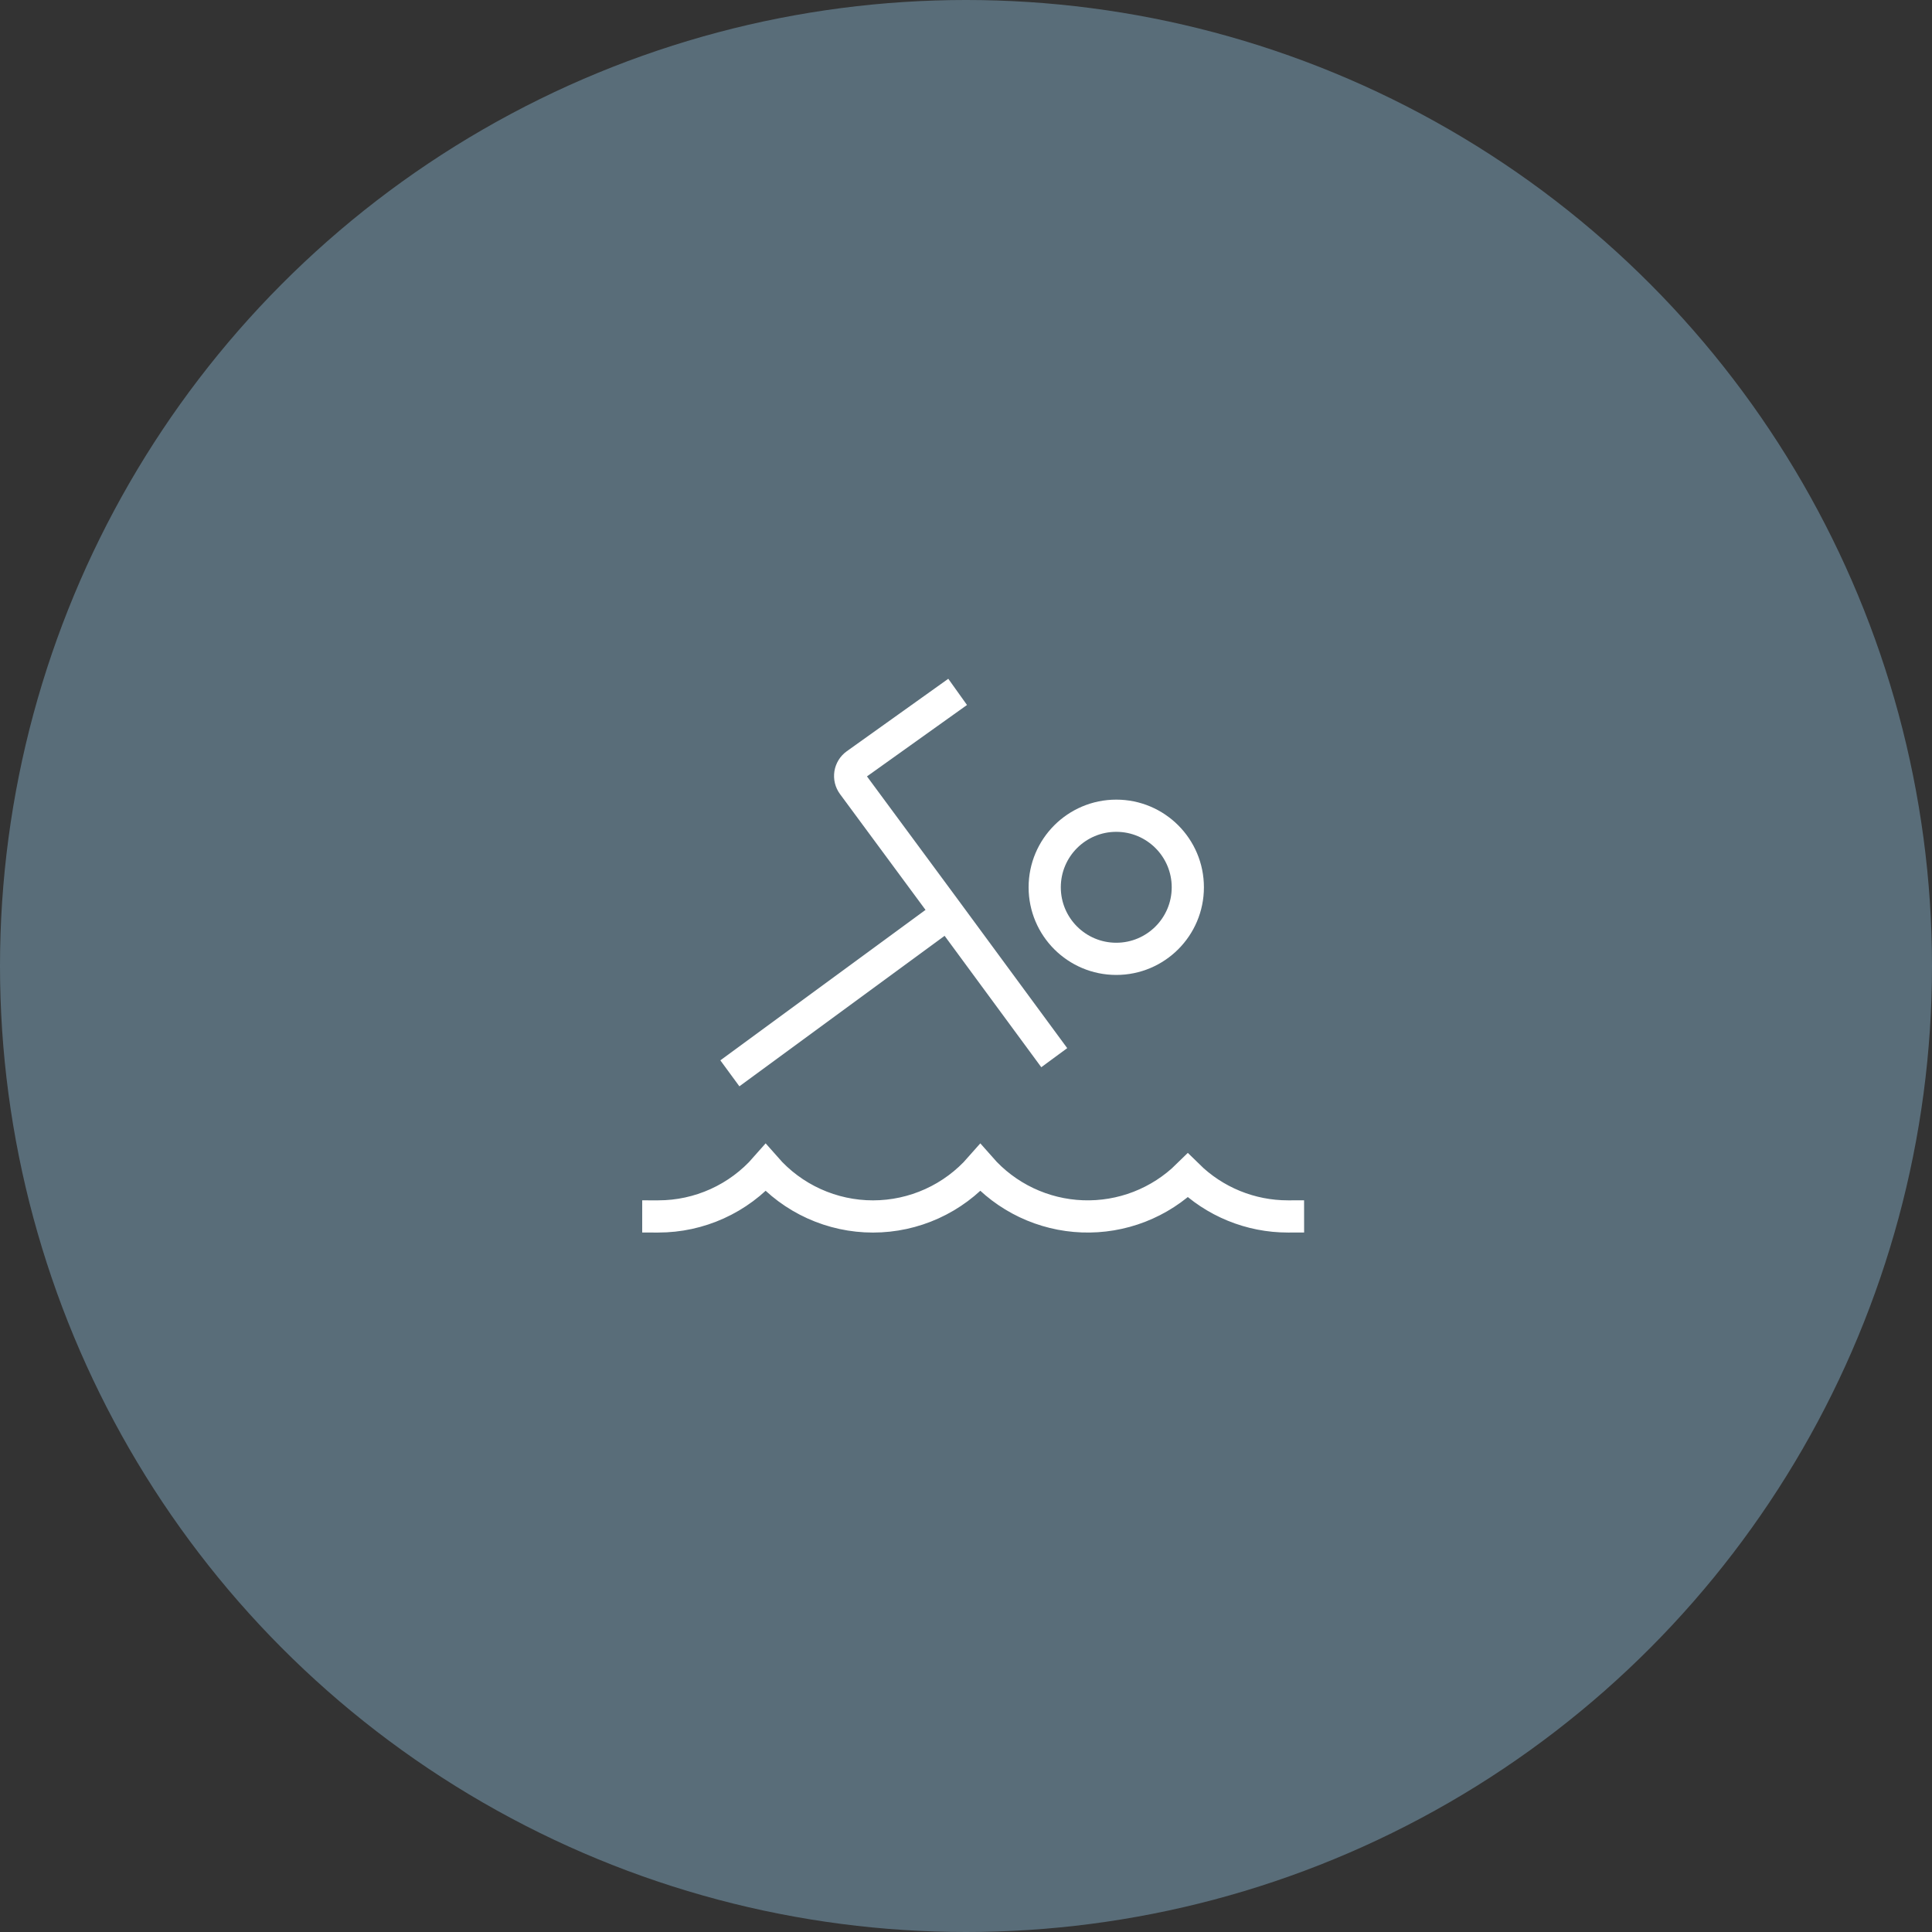 <svg width="180" height="180" viewBox="0 0 180 180" fill="none" xmlns="http://www.w3.org/2000/svg">
<rect x="0" y="0" width="180" height="180" fill="#333333" stroke="none"/>
<circle cx="90" cy="90" r="90" fill="#596D79"/>
<path d="M104 89.333C107.682 89.333 110.666 86.349 110.666 82.667C110.666 78.985 107.682 76 104 76C100.318 76 97.333 78.985 97.333 82.667C97.333 86.349 100.318 89.333 104 89.333Z" stroke="white" stroke-width="3" stroke-miterlimit="10" stroke-linecap="square"/>
<path d="M97.333 97.333L87.956 84.588L79.466 73.089C79.362 72.947 79.286 72.785 79.244 72.614C79.202 72.442 79.195 72.264 79.222 72.089C79.25 71.915 79.312 71.747 79.405 71.597C79.498 71.446 79.62 71.316 79.764 71.213L88 65.333" stroke="white" stroke-width="3" stroke-miterlimit="10" stroke-linecap="square"/>
<path d="M88 85.333L68 100" stroke="white" stroke-width="3" stroke-miterlimit="10"/>
<path d="M61.333 113.333C63.227 113.334 65.098 112.929 66.823 112.147C68.548 111.366 70.085 110.224 71.333 108.8C72.581 110.224 74.118 111.366 75.843 112.148C77.567 112.93 79.439 113.335 81.333 113.335C83.227 113.335 85.099 112.93 86.823 112.148C88.548 111.366 90.085 110.224 91.333 108.8C92.527 110.162 93.987 111.266 95.622 112.044C97.258 112.822 99.035 113.258 100.845 113.325C102.655 113.392 104.46 113.089 106.149 112.434C107.838 111.779 109.375 110.786 110.666 109.516C113.155 111.966 116.508 113.337 120 113.333" stroke="white" stroke-width="3" stroke-miterlimit="10" stroke-linecap="square"/>
</svg>
